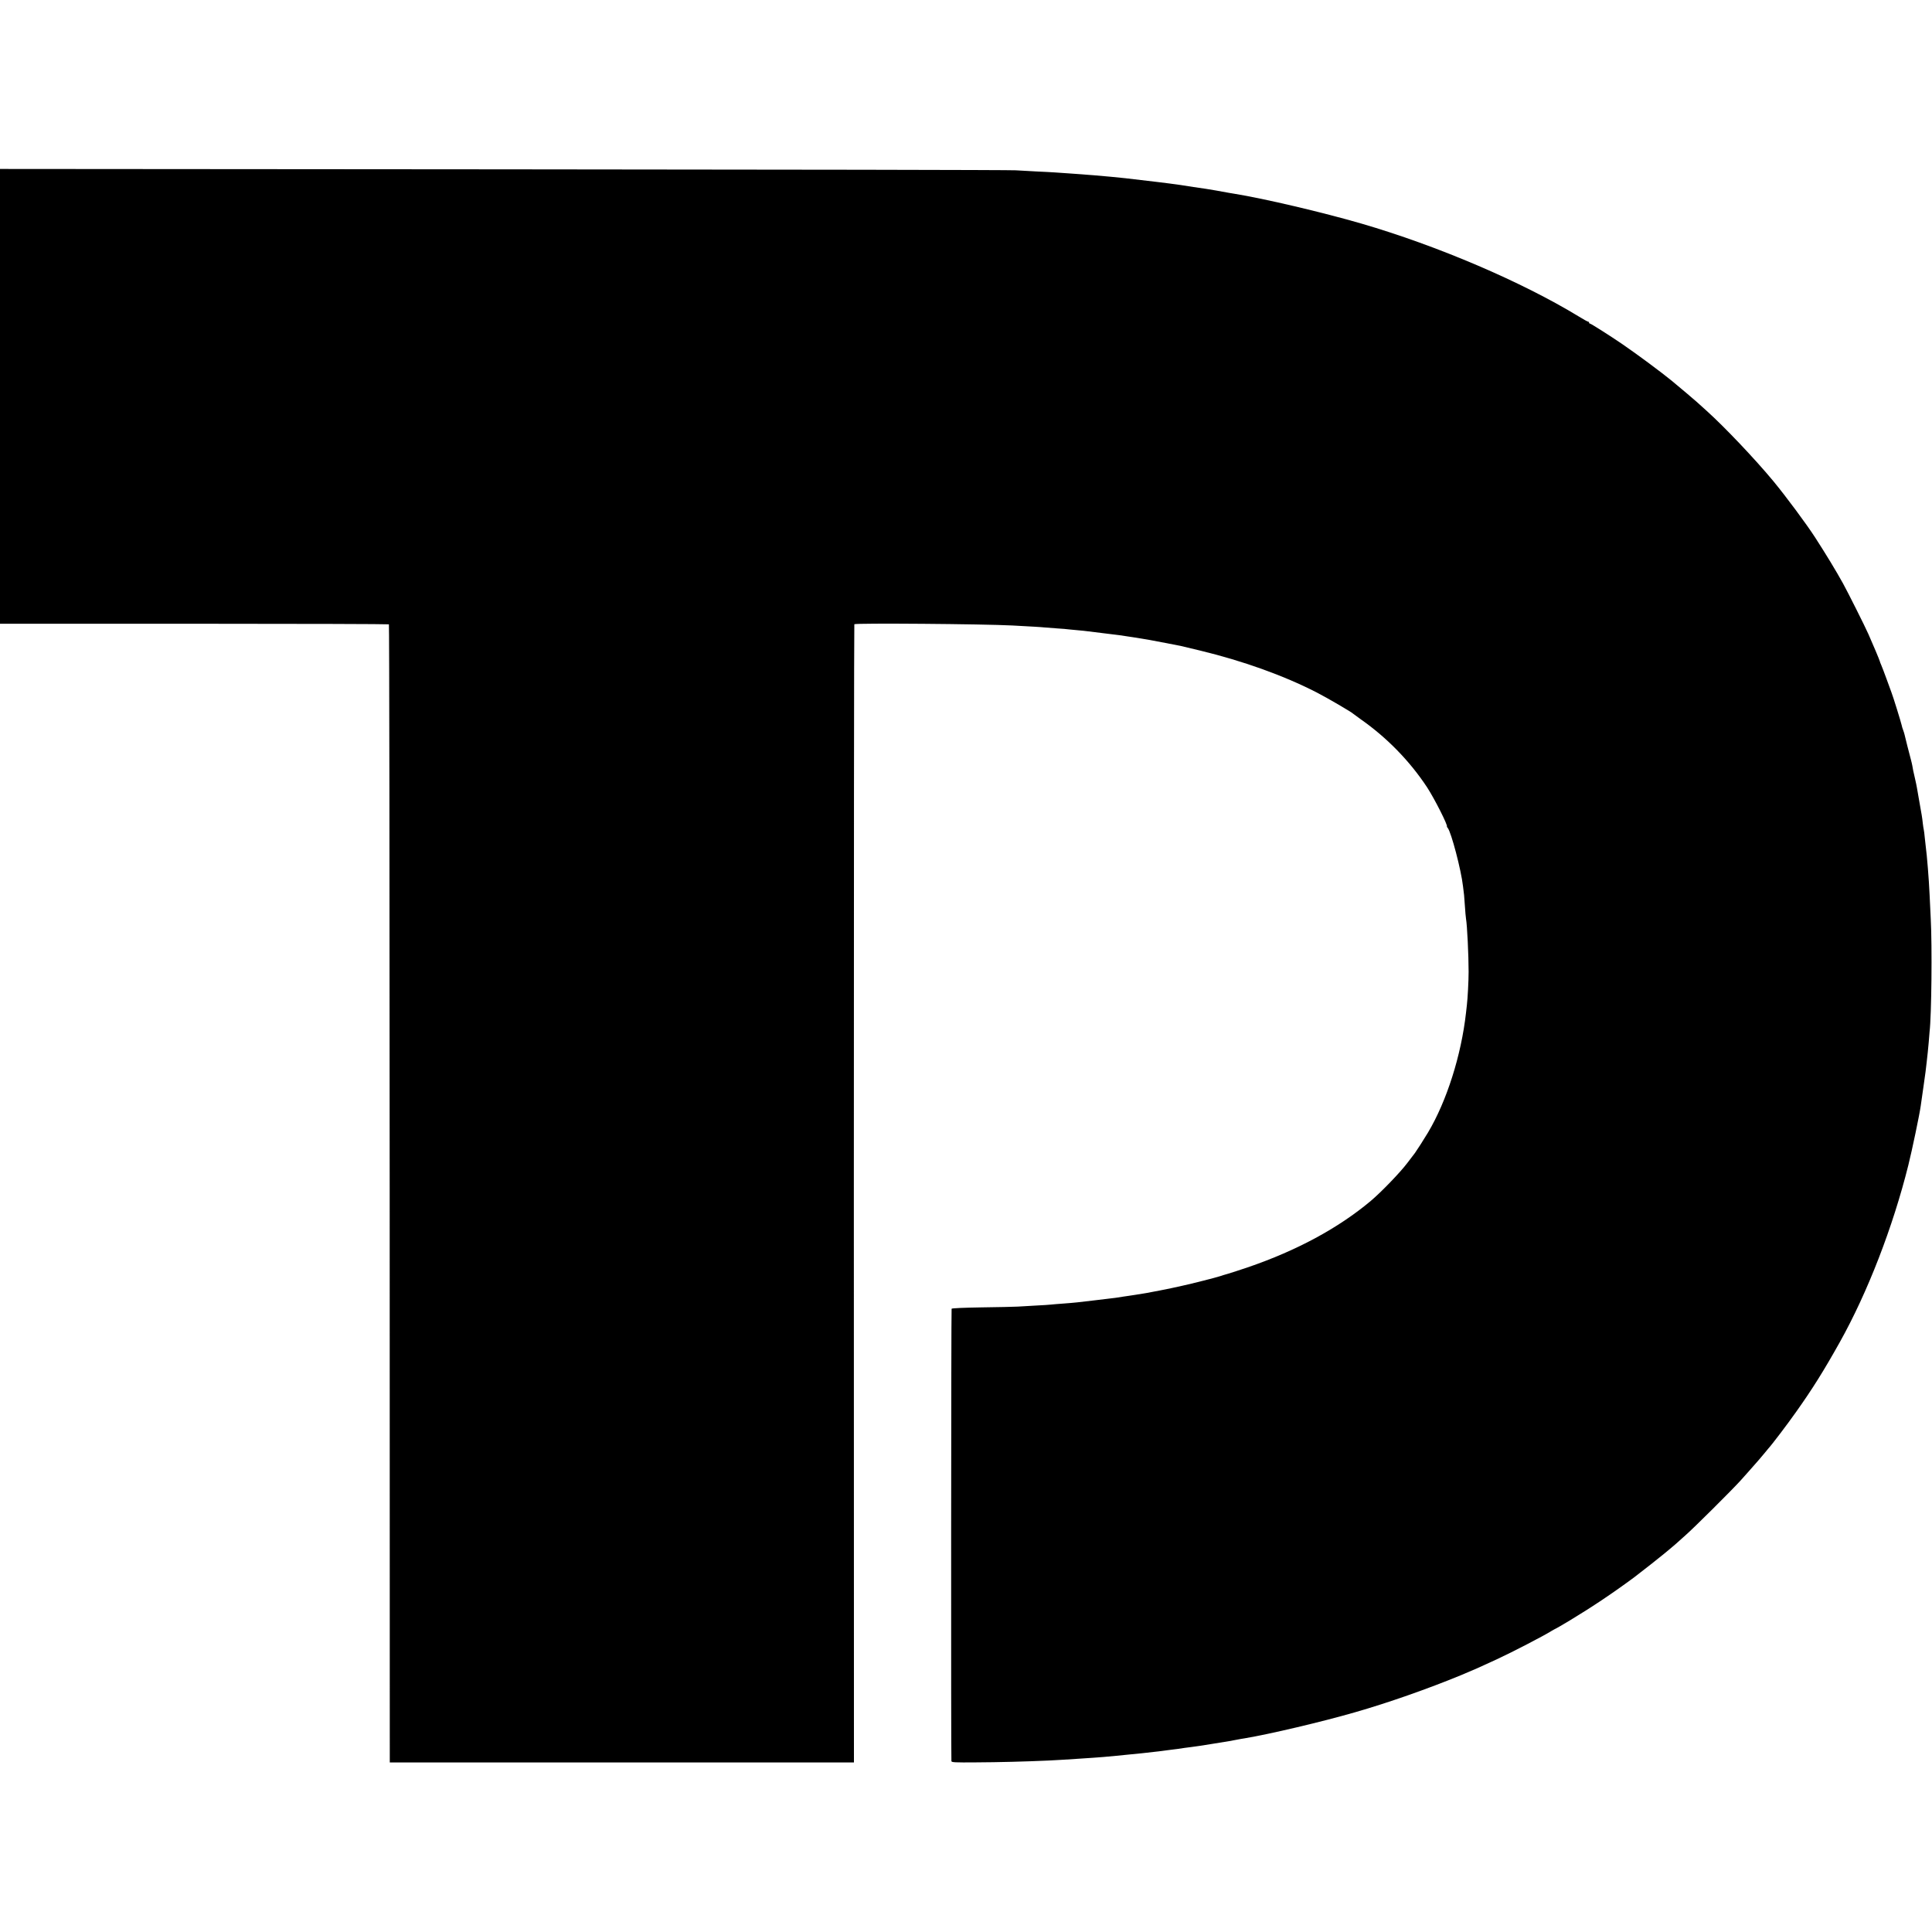 <?xml version="1.0" standalone="no"?>
<!DOCTYPE svg PUBLIC "-//W3C//DTD SVG 20010904//EN"
 "http://www.w3.org/TR/2001/REC-SVG-20010904/DTD/svg10.dtd">
<svg version="1.0" xmlns="http://www.w3.org/2000/svg"
 width="2000pt" height="2000pt" viewBox="0 0 2000 2000"
 preserveAspectRatio="xMidYMid meet">
<g transform="translate(0,2000) scale(0.1,-0.1)"
fill="#000000" stroke="none">
<path d="M0 15897 l0 -2354 2010 0 c1106 0 2013 -3 2016 -6 4 -3 7 -2656 8
-5894 l1 -5888 2403 0 2402 0 -1 5888 c0 3239 2 5891 5 5895 14 13 1330 3
1636 -13 182 -10 298 -16 330 -20 19 -2 78 -6 130 -10 52 -3 111 -8 130 -11
19 -2 62 -6 95 -9 33 -3 76 -7 95 -10 19 -2 96 -12 170 -21 161 -19 152 -18
315 -43 155 -25 155 -25 320 -57 72 -14 141 -28 155 -30 14 -3 106 -25 205
-49 446 -108 863 -258 1201 -431 110 -56 372 -209 384 -224 3 -3 37 -28 75
-55 273 -191 510 -435 688 -705 77 -118 220 -401 205 -406 -2 0 2 -7 9 -15 36
-44 139 -435 158 -604 4 -33 9 -73 11 -90 2 -16 6 -70 9 -120 3 -49 8 -106 11
-125 12 -67 27 -377 27 -550 0 -99 -10 -278 -18 -345 -2 -16 -6 -52 -9 -80
-49 -439 -200 -915 -394 -1240 -38 -64 -121 -193 -134 -210 -4 -5 -40 -53 -80
-105 -76 -100 -270 -301 -378 -392 -335 -281 -766 -514 -1275 -688 -77 -26
-167 -55 -200 -65 -33 -9 -71 -21 -85 -26 -38 -13 -293 -78 -395 -100 -49 -11
-97 -21 -105 -23 -19 -5 -214 -43 -255 -50 -76 -13 -172 -28 -195 -31 -14 -2
-38 -5 -55 -8 -44 -8 -103 -16 -160 -22 -27 -4 -84 -10 -125 -15 -171 -21
-219 -26 -340 -35 -47 -3 -101 -8 -120 -10 -19 -2 -89 -7 -155 -10 -66 -4
-151 -9 -190 -11 -38 -2 -207 -6 -374 -8 -183 -3 -306 -8 -310 -14 -5 -8 -7
-4611 -2 -4683 1 -13 31 -15 259 -13 223 1 502 8 747 19 64 3 233 13 330 20
22 1 83 6 135 9 90 6 117 9 235 20 28 3 77 8 110 11 146 14 157 15 330 35 50
6 101 13 115 15 14 2 50 7 80 10 30 4 64 9 74 11 11 2 42 6 70 9 28 3 121 17
206 31 85 14 169 28 185 30 17 3 50 9 75 14 25 5 63 12 85 15 253 42 801 171
1140 269 346 99 763 246 1100 385 145 61 176 74 370 164 156 72 488 244 567
294 21 12 40 23 42 23 3 0 69 39 148 86 233 141 444 282 668 448 56 42 286
223 306 241 6 5 29 25 52 43 23 19 52 44 65 55 13 12 59 53 103 92 85 74 470
457 569 565 52 58 128 143 193 218 11 13 35 41 54 64 18 23 38 46 43 52 38 41
198 252 289 381 169 238 287 427 451 720 289 517 550 1192 710 1833 40 161
116 525 128 612 3 19 16 114 30 210 14 96 29 207 32 245 4 39 9 84 11 100 2
17 6 64 10 105 3 41 7 91 9 110 20 168 27 884 12 1170 -4 80 -10 192 -12 250
-7 157 -27 405 -40 500 -2 14 -6 54 -10 90 -3 36 -8 72 -10 80 -2 8 -7 38 -10
65 -7 65 -10 82 -41 255 -8 47 -17 99 -20 115 -3 17 -11 58 -19 91 -17 72 -25
111 -29 139 -2 11 -8 38 -14 60 -13 48 -63 242 -67 264 -2 9 -8 28 -14 44 -6
15 -13 38 -15 50 -5 26 -92 307 -106 340 -5 12 -27 74 -50 137 -23 63 -48 129
-56 147 -8 17 -14 34 -14 37 0 6 -75 185 -118 281 -38 86 -214 436 -263 525
-73 132 -175 300 -288 475 -91 141 -302 425 -434 585 -191 230 -505 561 -693
730 -33 30 -78 71 -100 90 -32 29 -146 125 -259 219 -101 83 -351 269 -507
376 -127 87 -329 215 -338 215 -6 0 -10 5 -10 10 0 6 -4 10 -9 10 -6 0 -50 24
-98 54 -590 359 -1459 731 -2248 961 -403 117 -1006 259 -1315 309 -19 3 -46
8 -60 10 -74 14 -193 35 -235 41 -40 5 -222 33 -265 40 -14 2 -63 9 -110 15
-47 6 -101 13 -120 15 -39 5 -254 30 -340 40 -104 11 -186 19 -330 31 -36 2
-87 7 -115 9 -27 2 -90 7 -140 10 -49 4 -115 8 -145 10 -30 2 -116 7 -190 10
-74 4 -171 9 -215 12 -44 4 -2428 8 -5297 10 l-5218 4 0 -2354z"/>
</g>
</svg>
